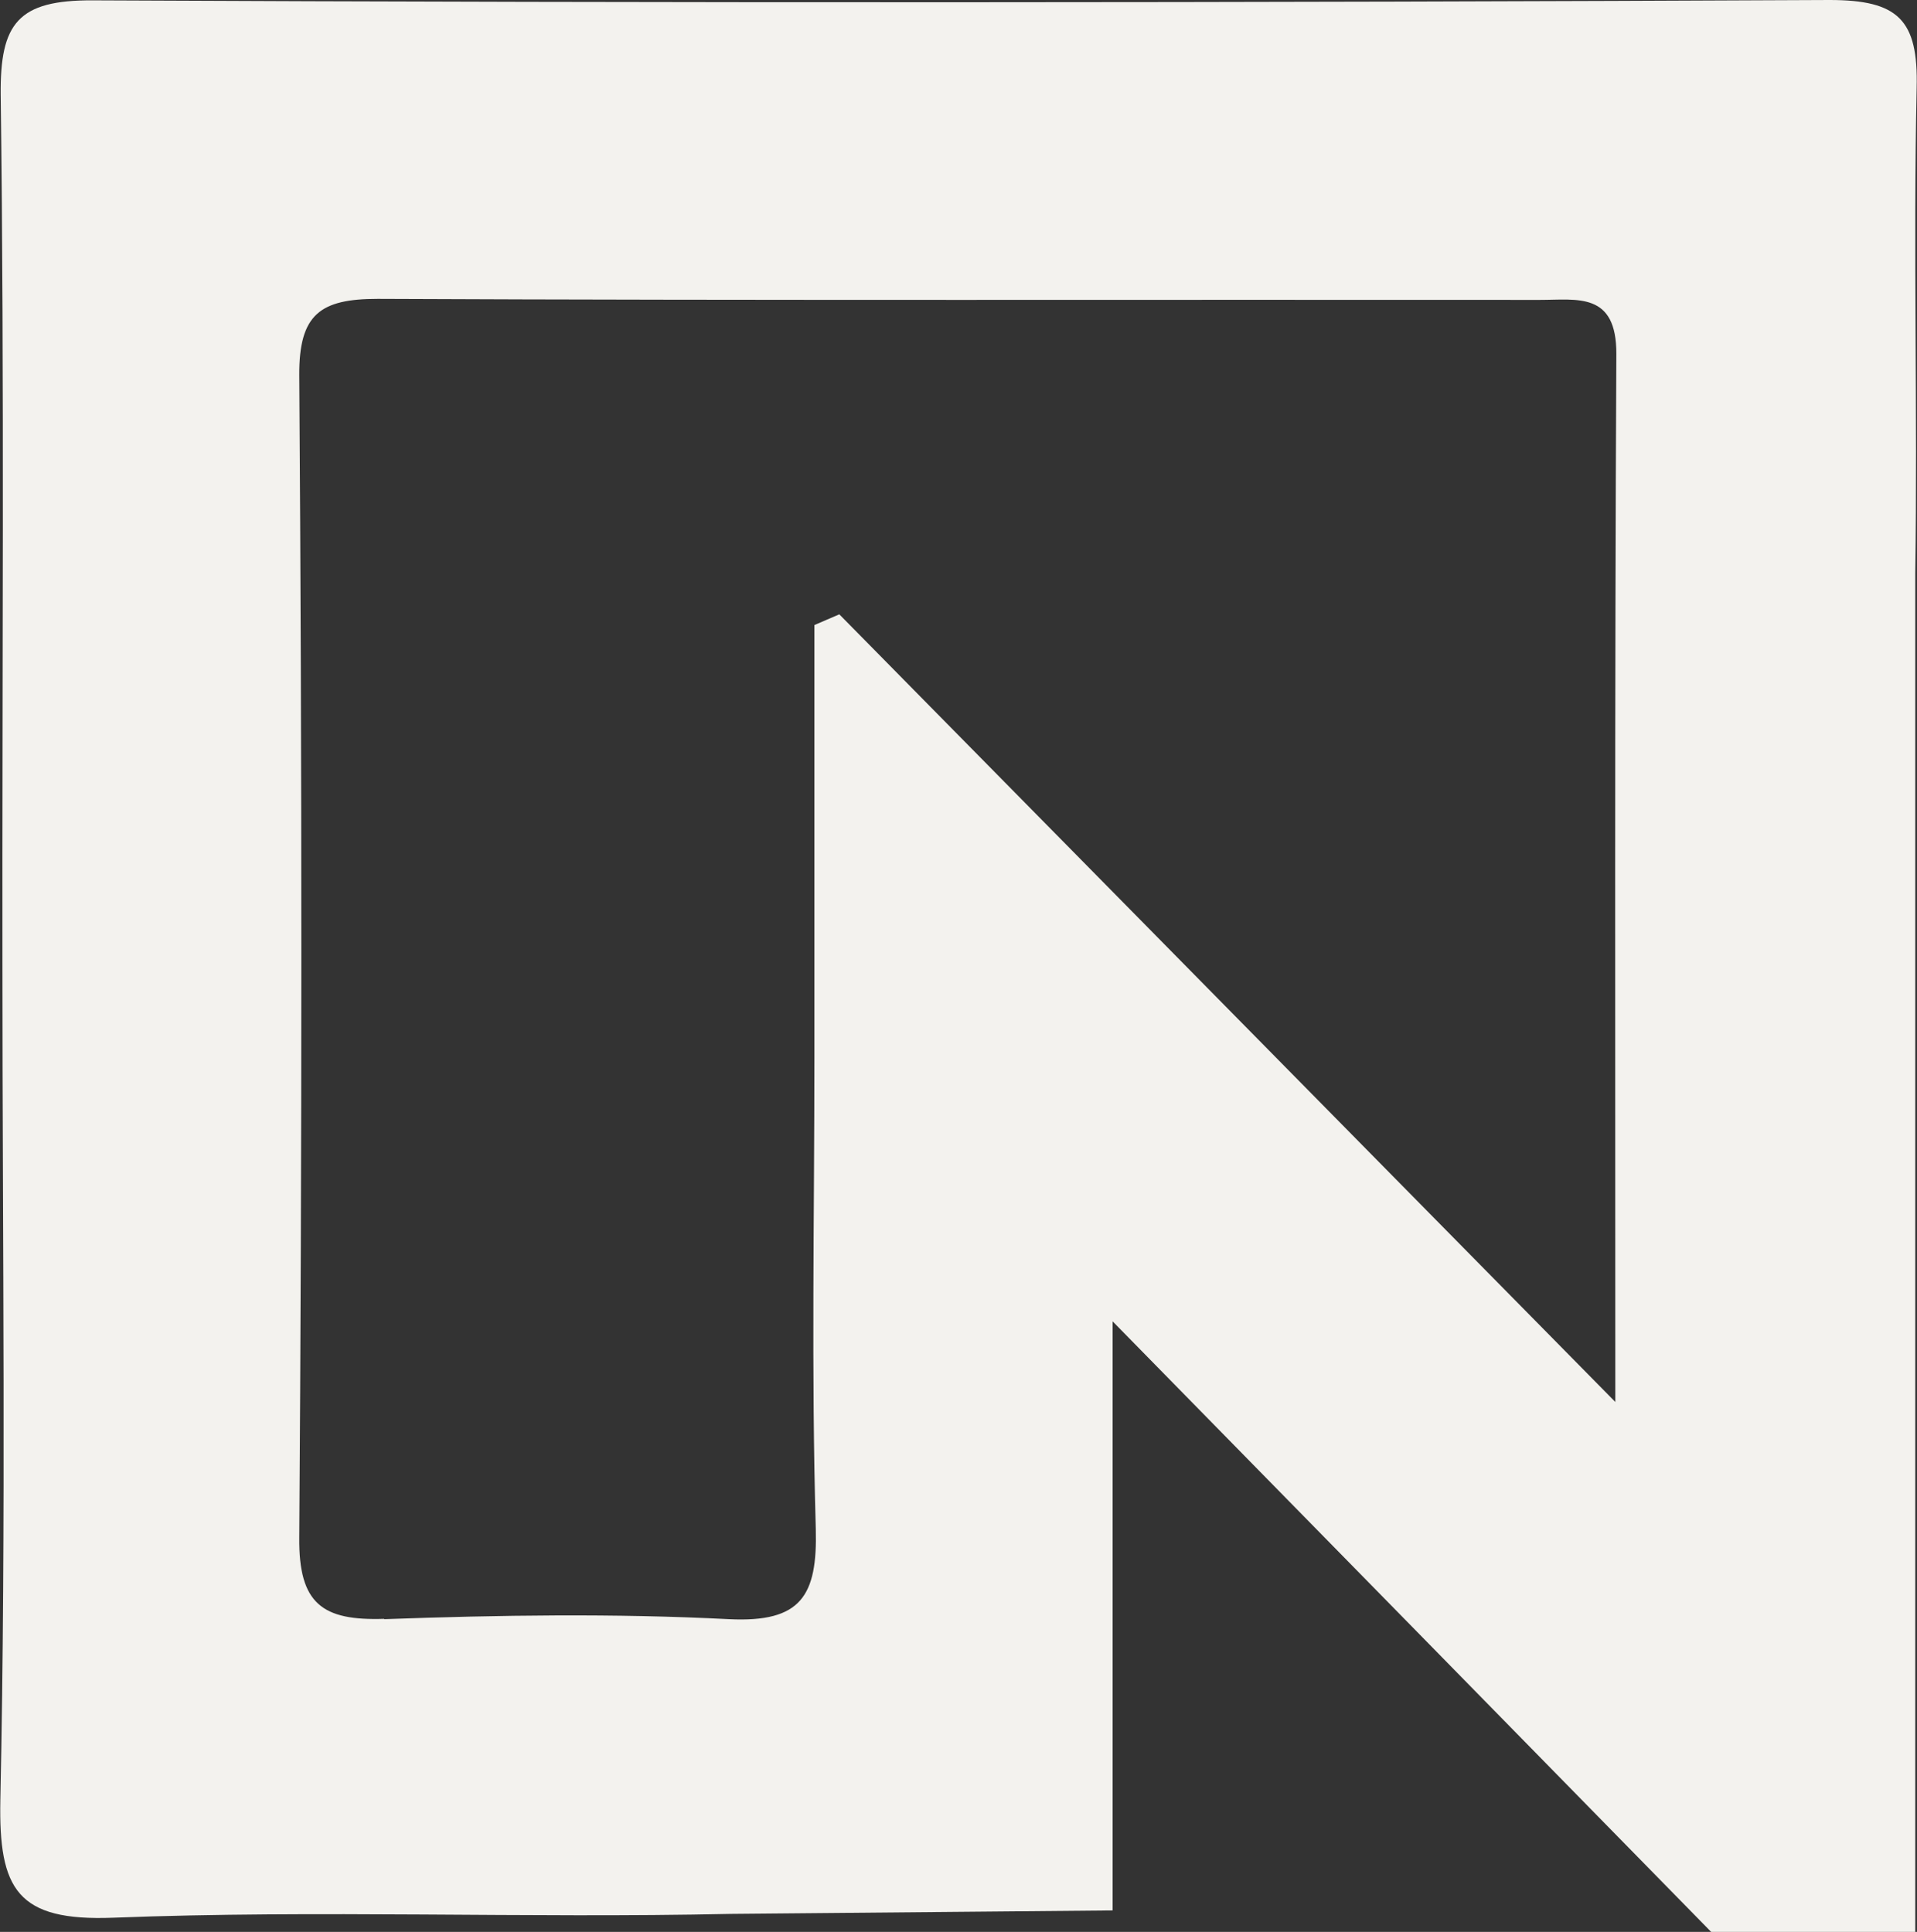 <?xml version="1.0" encoding="UTF-8"?>
<svg id="Layer_2" data-name="Layer 2" xmlns="http://www.w3.org/2000/svg" viewBox="0 0 55.41 55.85">
  <rect x="0" y="0" width="55.41" height="55.85" fill="#333333" stroke="none"/>
  <defs>
    <style>
      .cls-1 {
        fill: #f3f2ee;
      }
    </style>
  </defs>
  <g id="Capa_1" data-name="Capa 1">
    <path class="cls-1" d="M21.11,55.33l11.05-.1c0-5.52,0-11.15,0-17.03,6,6.12,11.69,11.92,17.3,17.65h5.9c0-.81,0-1.61,0-2.42h0s0-3.51,0-3.51c0-1.63,0-3.25,0-4.88v-28.48c.07-4.67-.06-9.35.04-14.02C55.45.57,54.87,0,52.88,0,36.15.08,19.42.09,2.68.01.52,0,0,.67.02,2.74c.11,8.37.04,16.74.05,25.1,0,8.07.11,16.13-.06,24.2-.05,2.58.48,3.51,3.27,3.4,5.94-.23,11.89.02,17.84-.11ZM11.11,46.8c-1.79.06-2.48-.43-2.46-2.35.08-11.2.08-22.4,0-33.6-.01-1.77.61-2.21,2.27-2.21,11.2.05,22.4.02,33.59.03,1.08,0,2.22-.24,2.21,1.57-.05,9.84-.03,19.68-.03,30.29-7.82-7.94-15.13-15.36-22.43-22.77-.24.1-.48.21-.72.31,0,4.17,0,8.34,0,12.51,0,4.54-.09,9.08.04,13.62.05,1.93-.42,2.71-2.5,2.61-3.32-.17-6.66-.12-9.98,0Z"/>
  </g>
</svg>